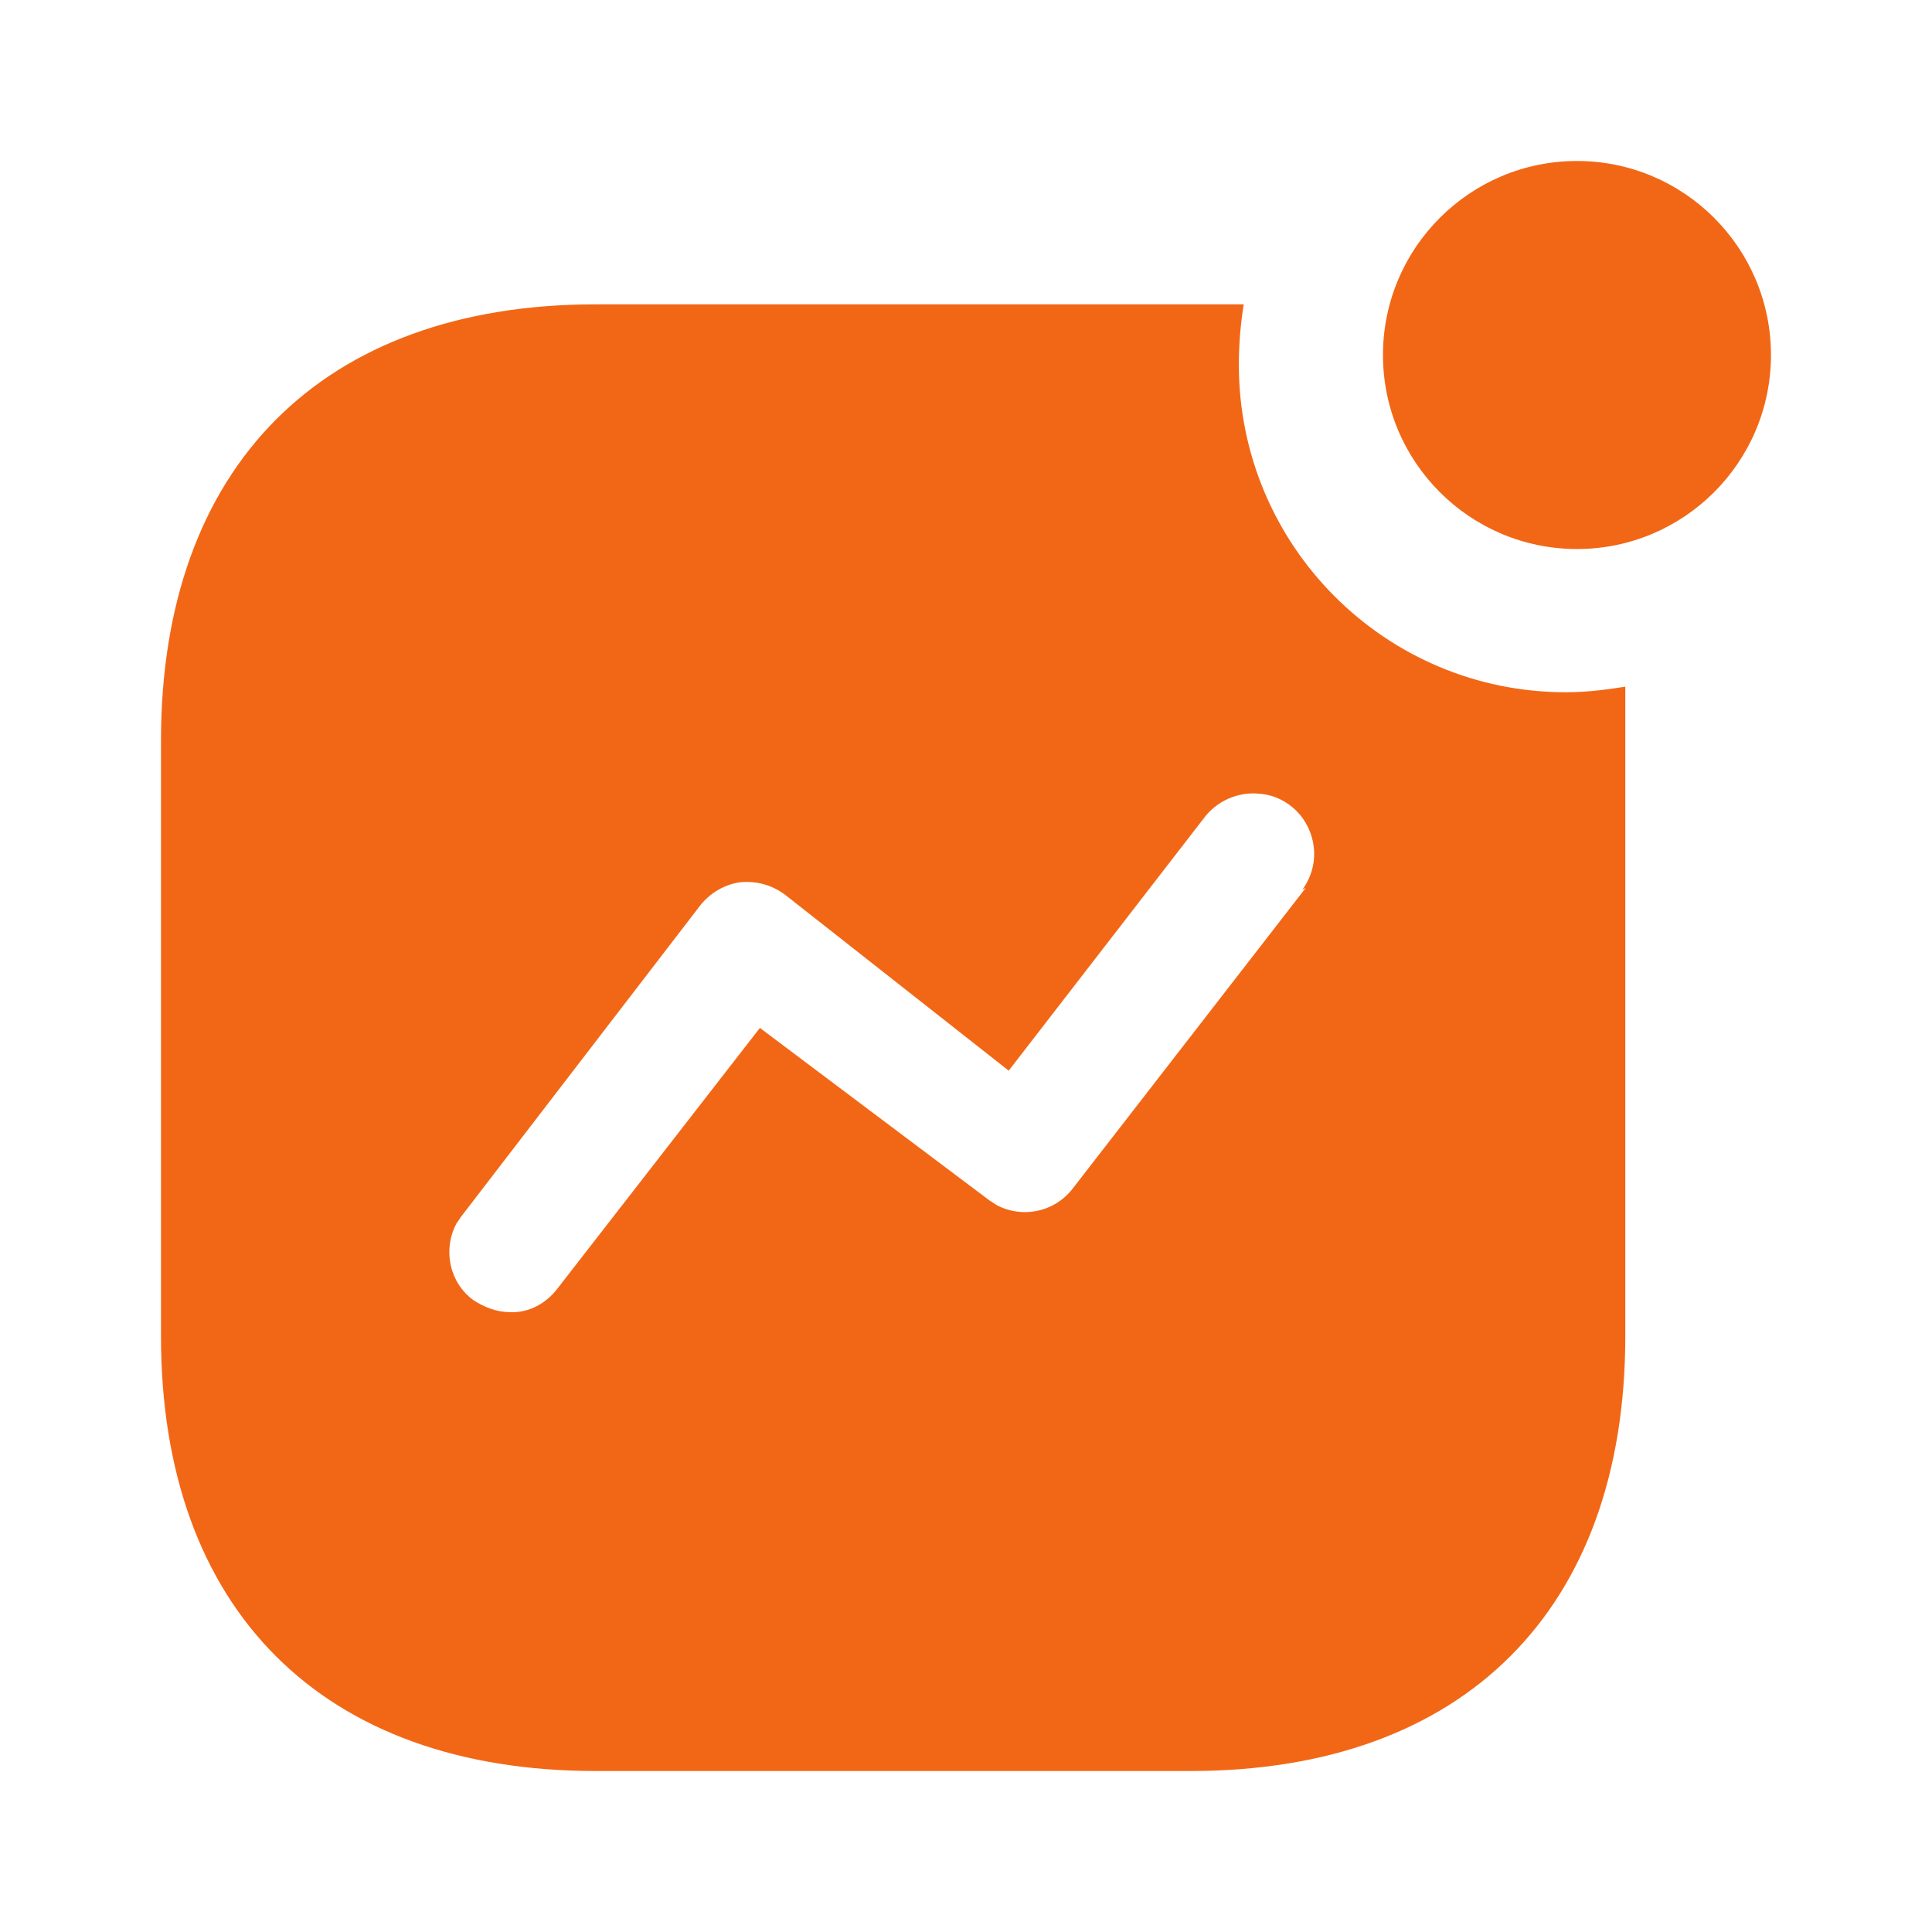<svg width="40" height="40" viewBox="0 0 40 40" fill="none" xmlns="http://www.w3.org/2000/svg">
<path d="M25.75 6.301C25.683 6.717 25.649 7.134 25.649 7.551C25.649 11.3 28.683 14.332 32.416 14.332C32.833 14.332 33.233 14.284 33.65 14.217V27.666C33.65 33.317 30.316 36.667 24.649 36.667H12.335C6.666 36.667 3.333 33.317 3.333 27.666V15.334C3.333 9.667 6.666 6.301 12.335 6.301H25.75ZM26.084 16.434C25.633 16.384 25.184 16.584 24.916 16.951L20.884 22.167L16.266 18.534C15.983 18.317 15.649 18.232 15.316 18.267C14.985 18.317 14.684 18.499 14.483 18.765L9.551 25.184L9.449 25.334C9.166 25.866 9.299 26.549 9.799 26.917C10.033 27.067 10.283 27.167 10.566 27.167C10.951 27.184 11.316 26.982 11.55 26.667L15.733 21.282L20.483 24.851L20.633 24.949C21.166 25.232 21.833 25.101 22.216 24.599L27.033 18.384L26.966 18.417C27.233 18.05 27.283 17.584 27.099 17.167C26.918 16.75 26.516 16.467 26.084 16.434ZM32.65 3.333C34.866 3.333 36.666 5.133 36.666 7.35C36.666 9.567 34.866 11.367 32.65 11.367C30.433 11.367 28.633 9.567 28.633 7.35C28.633 5.133 30.433 3.333 32.65 3.333Z" fill="#F26716"/>
</svg>
